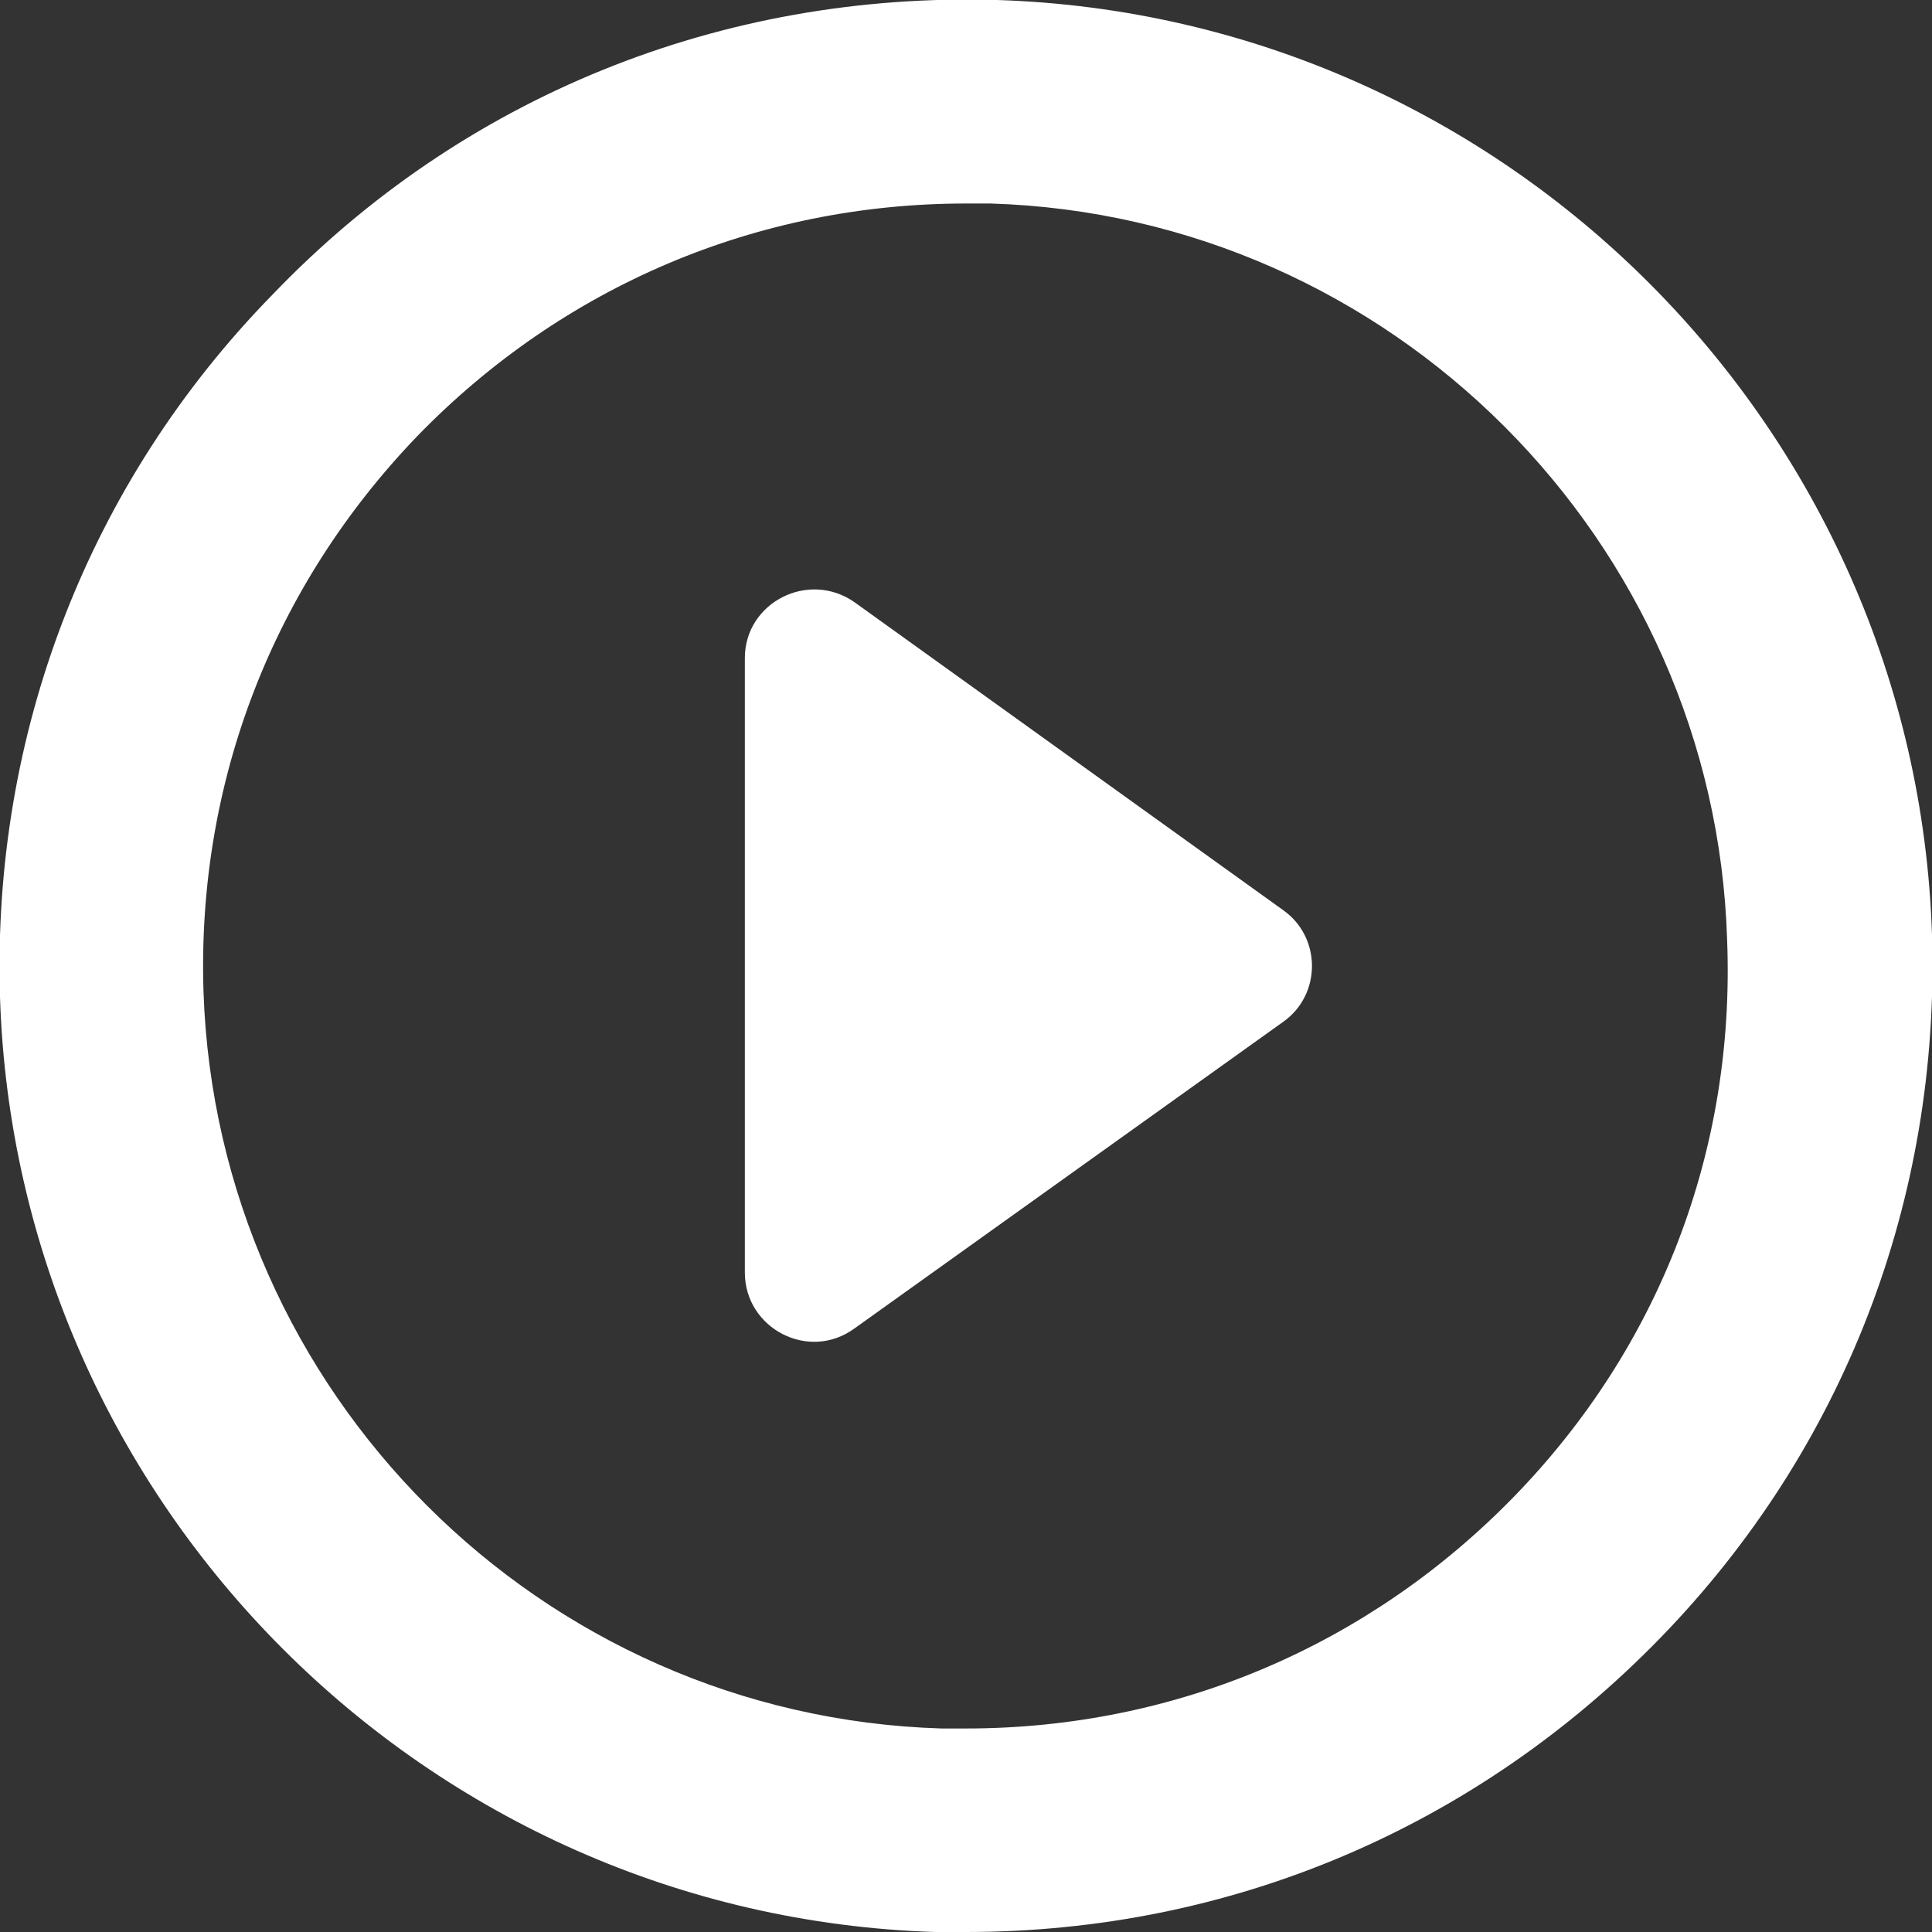 <?xml version="1.0" encoding="utf-8"?>
<!-- Generator: Adobe Illustrator 26.3.1, SVG Export Plug-In . SVG Version: 6.00 Build 0)  -->
<svg version="1.1" id="Capa_1" xmlns="http://www.w3.org/2000/svg" xmlns:xlink="http://www.w3.org/1999/xlink" x="0px" y="0px"
	 viewBox="0 0 142.4 142.4" style="enable-background:new 0 0 142.4 142.4;" xml:space="preserve">
<rect x="0" y="0" width="142.4" height="142.4" fill="#333333" stroke="none"/>
<style type="text/css">
	.st0{fill:#FFFFFF;}
</style>
<g>
	<path class="st0" d="M142.4,68.9C141.2,31.5,111,1.2,73.5,0C53.2-0.6,34.1,7.1,20.1,21.7C6.5,35.6-0.6,54.1,0,73.5
		c1.2,37.4,31.4,67.7,68.9,68.9c0.8,0,1.6,0,2.3,0c19.5,0,37.6-7.7,51.2-21.7C135.9,106.8,143,88.4,142.4,68.9z M111.6,110.3
		c-10.7,11-25,17.1-40.4,17.1c-0.6,0-1.2,0-1.8,0C39.8,126.5,16,102.6,15,73.1c-0.5-15.4,5.1-29.9,15.8-41
		c10.7-11,25-17.1,40.4-17.1c0.6,0,1.2,0,1.8,0c29.5,0.9,53.4,24.8,54.3,54.3C127.9,84.8,122.3,99.3,111.6,110.3z"/>
	<path class="st0" d="M94.6,67.1L63,44.4c-3.4-2.4-8.1,0-8.1,4.1v45.3c0,4.1,4.7,6.6,8.1,4.1l31.6-22.6
		C97.4,73.3,97.4,69.1,94.6,67.1z"/>
</g>
</svg>
